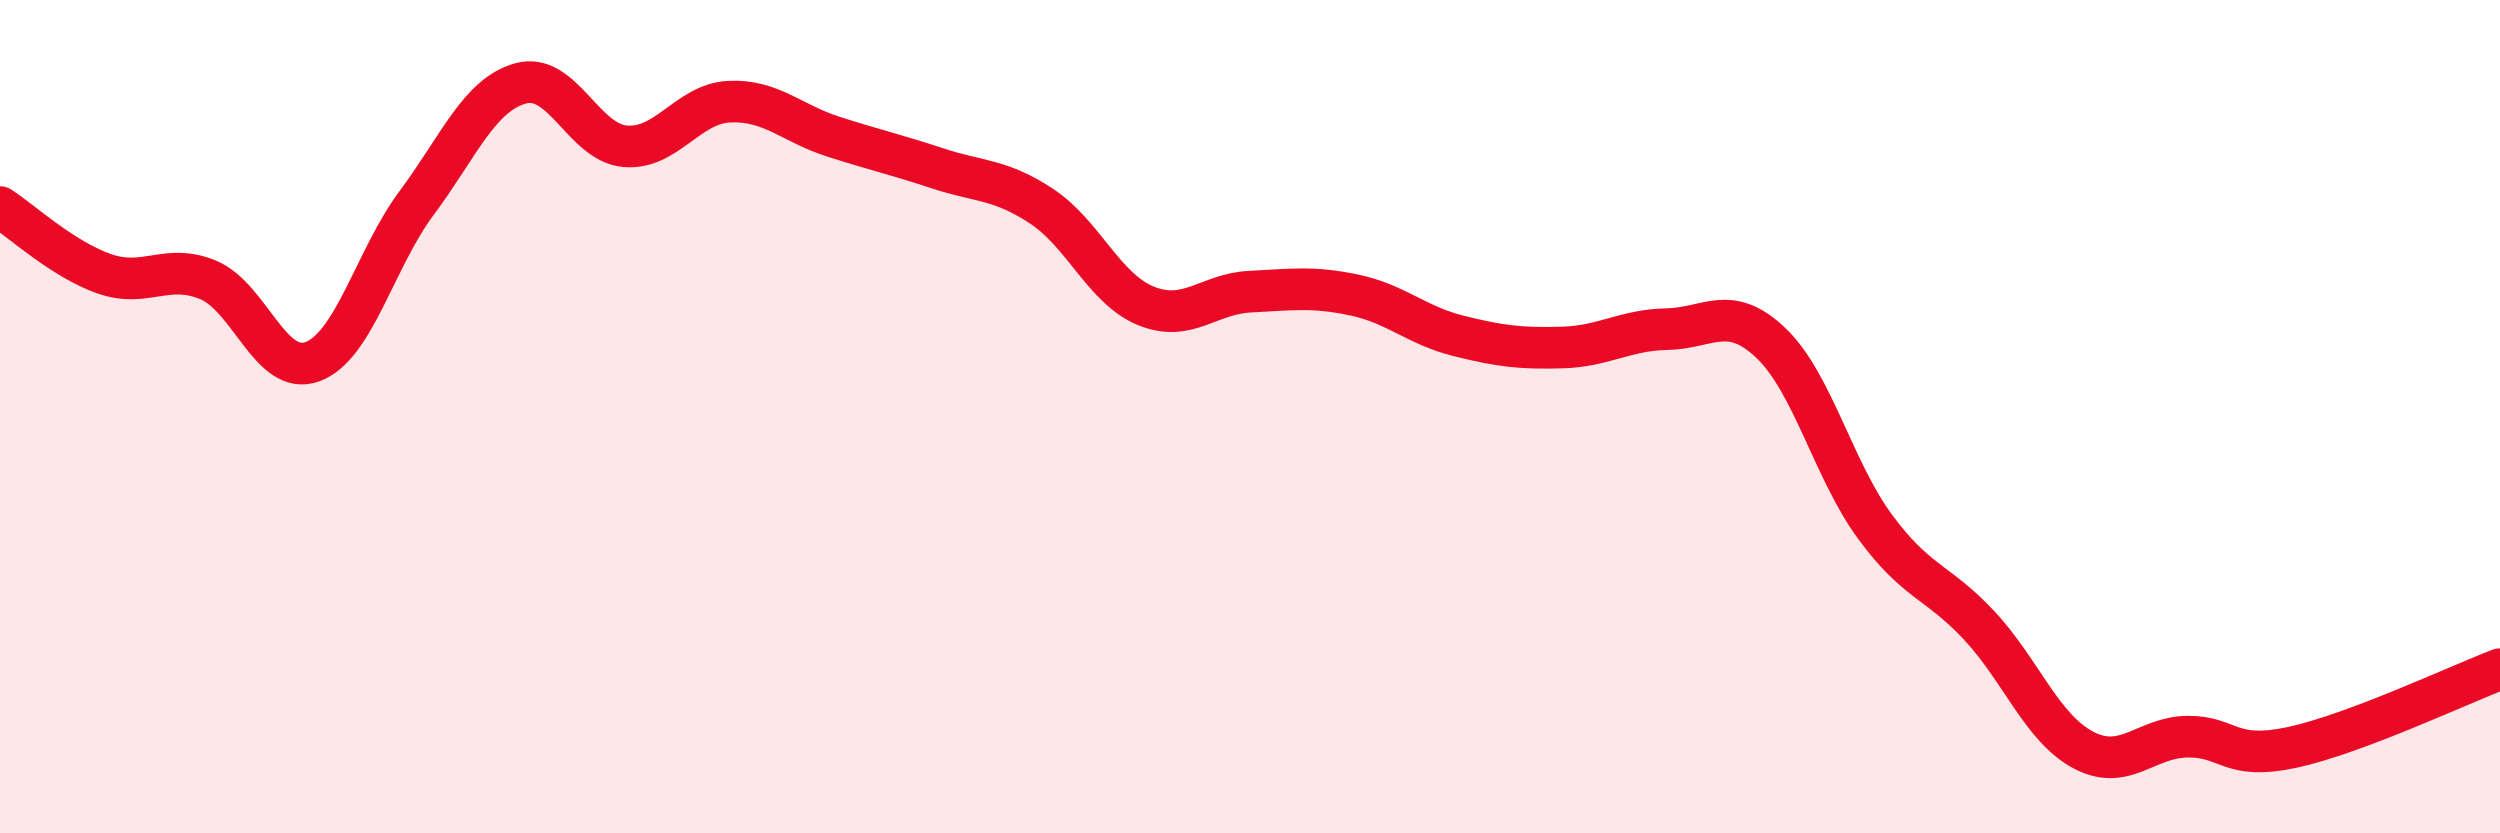 
    <svg width="60" height="20" viewBox="0 0 60 20" xmlns="http://www.w3.org/2000/svg">
      <path
        d="M 0,4.97 C 0.5,5.29 1.5,6.22 2.5,6.57 C 3.5,6.92 4,6.3 5,6.72 C 6,7.14 6.5,9.05 7.5,8.68 C 8.5,8.31 9,6.21 10,4.87 C 11,3.53 11.5,2.27 12.5,2 C 13.5,1.73 14,3.42 15,3.51 C 16,3.6 16.5,2.49 17.5,2.44 C 18.5,2.39 19,2.96 20,3.28 C 21,3.6 21.5,3.71 22.5,4.04 C 23.5,4.37 24,4.29 25,4.95 C 26,5.61 26.5,6.93 27.5,7.34 C 28.5,7.75 29,7.05 30,7 C 31,6.95 31.5,6.87 32.5,7.08 C 33.5,7.29 34,7.81 35,8.06 C 36,8.31 36.5,8.37 37.5,8.34 C 38.5,8.31 39,7.92 40,7.9 C 41,7.88 41.5,7.28 42.5,8.23 C 43.5,9.18 44,11.28 45,12.64 C 46,14 46.5,13.94 47.5,15.01 C 48.5,16.08 49,17.47 50,18 C 51,18.53 51.5,17.69 52.5,17.68 C 53.5,17.67 53.5,18.26 55,17.94 C 56.5,17.62 59,16.44 60,16.06L60 20L0 20Z"
        fill="#EB0A25"
        opacity="0.1"
        stroke-linecap="round"
        stroke-linejoin="round"
      />
      <path
        d="M 0,4.97 C 0.5,5.29 1.5,6.22 2.5,6.57 C 3.5,6.92 4,6.3 5,6.72 C 6,7.14 6.5,9.05 7.5,8.68 C 8.5,8.31 9,6.21 10,4.87 C 11,3.53 11.5,2.27 12.5,2 C 13.5,1.73 14,3.42 15,3.51 C 16,3.6 16.5,2.49 17.5,2.44 C 18.5,2.39 19,2.96 20,3.28 C 21,3.6 21.5,3.71 22.5,4.04 C 23.5,4.37 24,4.29 25,4.95 C 26,5.61 26.5,6.93 27.5,7.34 C 28.5,7.75 29,7.05 30,7 C 31,6.95 31.5,6.87 32.5,7.08 C 33.5,7.29 34,7.81 35,8.06 C 36,8.31 36.5,8.37 37.5,8.34 C 38.5,8.31 39,7.92 40,7.9 C 41,7.88 41.5,7.28 42.5,8.23 C 43.5,9.18 44,11.28 45,12.64 C 46,14 46.5,13.94 47.5,15.01 C 48.5,16.08 49,17.47 50,18 C 51,18.53 51.5,17.69 52.5,17.68 C 53.5,17.67 53.5,18.26 55,17.94 C 56.5,17.62 59,16.44 60,16.06"
        stroke="#EB0A25"
        stroke-width="1"
        fill="none"
        stroke-linecap="round"
        stroke-linejoin="round"
      />
    </svg>
  